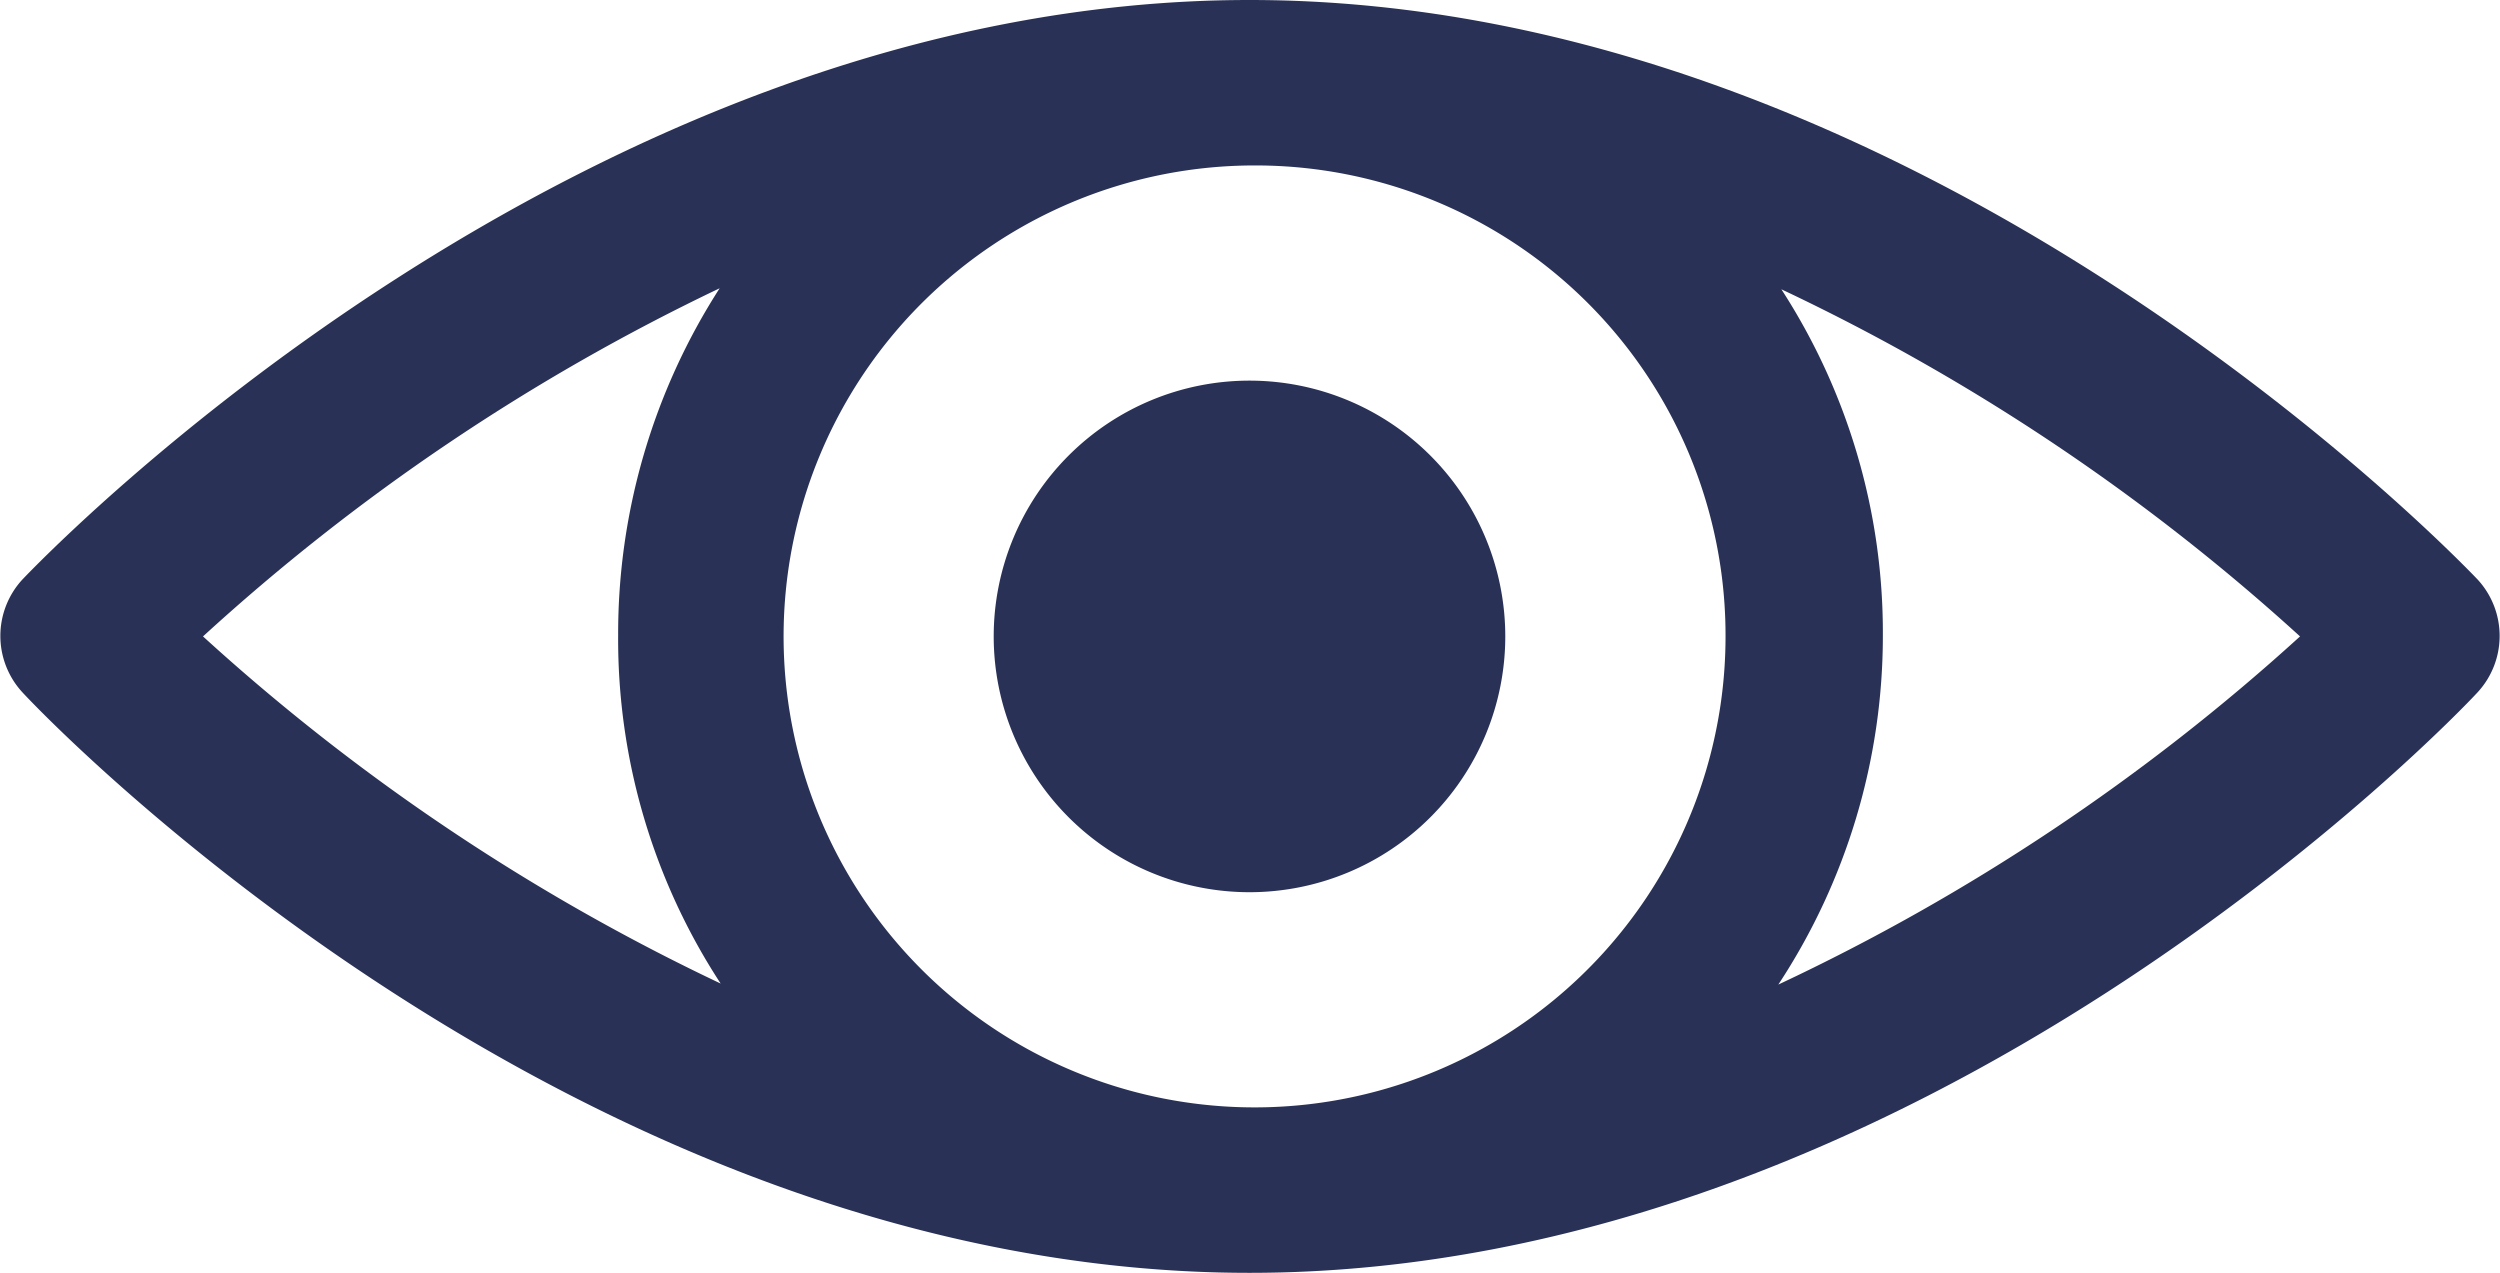 <svg xmlns="http://www.w3.org/2000/svg" width="24.63" height="12.54" viewBox="0 0 24.63 12.54"><defs><style>.cls-1{fill:#293256;}</style></defs><g id="レイヤー_2" data-name="レイヤー 2"><g id="レイヤー_6" data-name="レイヤー 6"><path class="cls-1" d="M24.41,5.71h0C24.19,5.48,18.92,0,12.31,0S.44,5.48.22,5.71a.82.82,0,0,0,0,1.11c.22.24,5.45,5.72,12.09,5.72s11.88-5.48,12.1-5.72A.82.82,0,0,0,24.41,5.71ZM17,6.26a4.64,4.64,0,1,1-4.64-4.63A4.63,4.63,0,0,1,17,6.26ZM7.1,9.69A20.74,20.74,0,0,1,2,6.27,20.81,20.81,0,0,1,7.09,2.84a6.29,6.29,0,0,0-1,3.42A6.2,6.2,0,0,0,7.1,9.69ZM18.55,6.26a6.22,6.22,0,0,0-1-3.41,20.73,20.73,0,0,1,5.11,3.42A20.71,20.71,0,0,1,17.52,9.7,6.25,6.25,0,0,0,18.55,6.26Z"/><path class="cls-1" d="M12.31,3.75a2.52,2.52,0,1,0,2.52,2.52A2.52,2.52,0,0,0,12.31,3.75Z"/></g></g></svg>